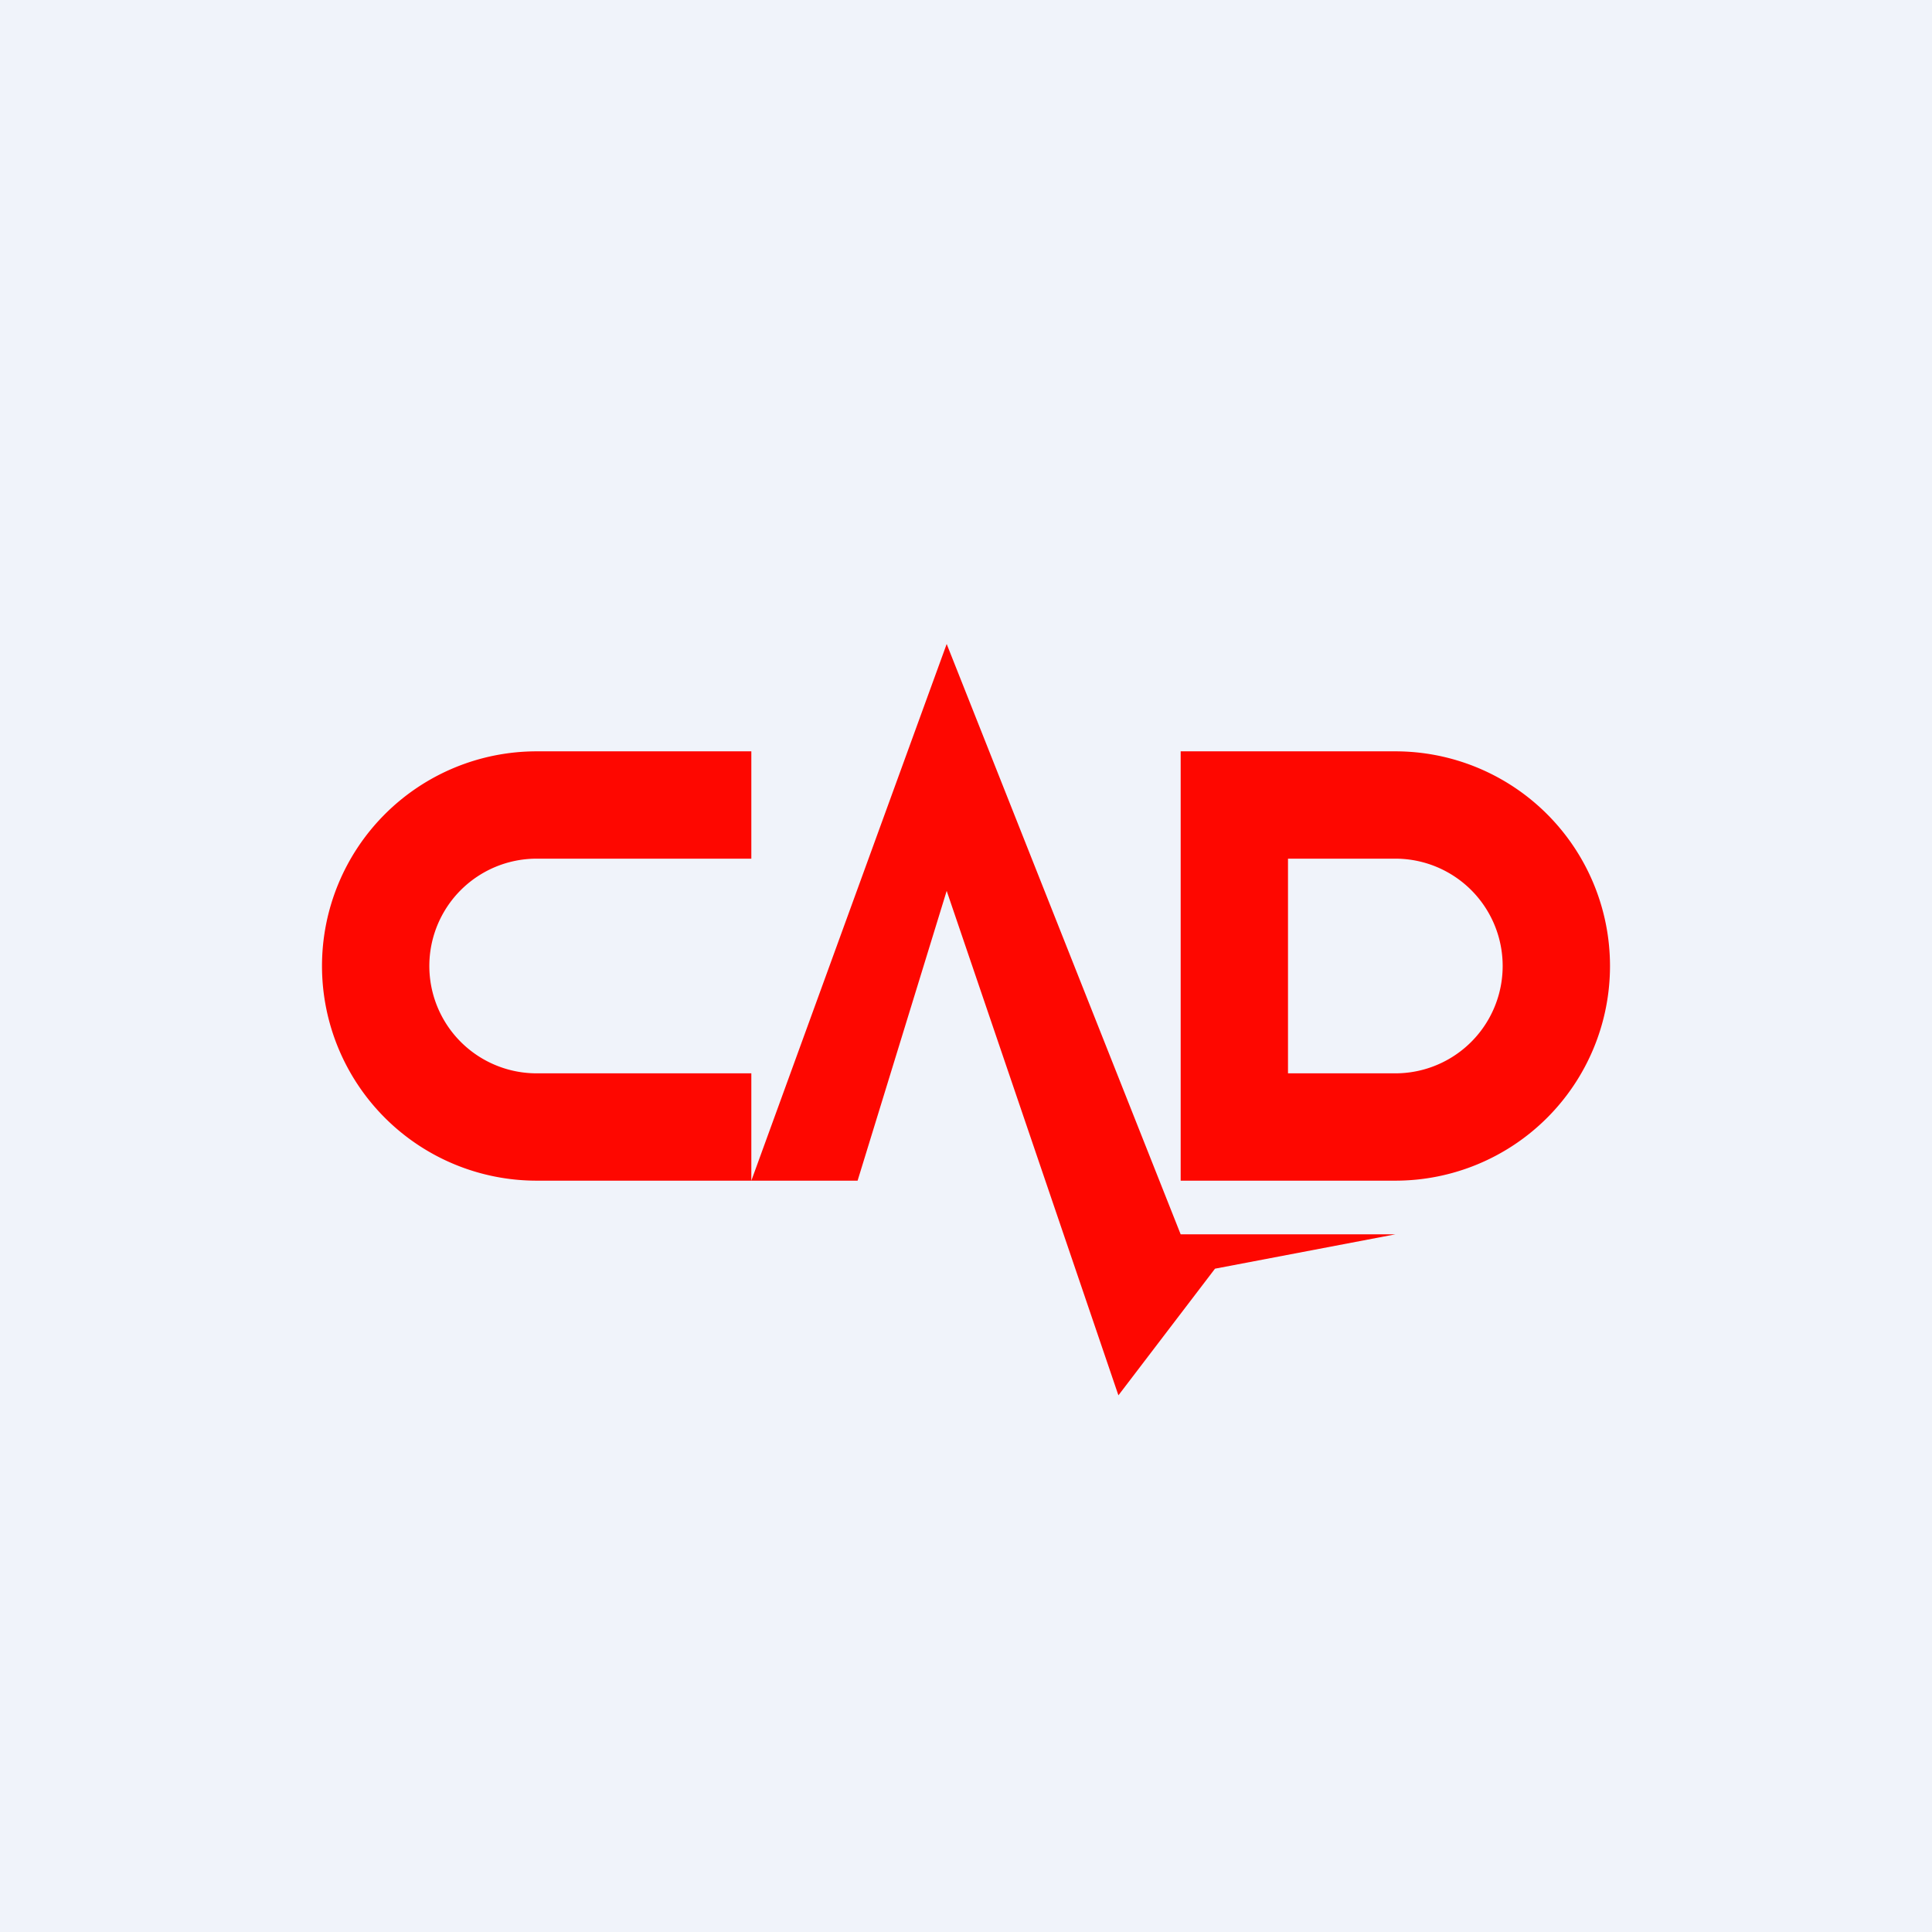 <!-- by TradingView --><svg width="18" height="18" viewBox="0 0 18 18" xmlns="http://www.w3.org/2000/svg"><path fill="#F0F3FA" d="M0 0h18v18H0z"/><path fill-rule="evenodd" d="M13 7h-2v4h2a2 2 0 1 0 0-4Zm0 1h-1v2h1a1 1 0 1 0 0-2Z" fill="#FE0700"/><path d="M5 7h2v1H5a1 1 0 0 0 0 2h2v1H5a2 2 0 1 1 0-4ZM8.82 6 7 11h.99l.83-2.7 1.6 4.7.9-1.18L13 11.5h-2L8.82 6Z" fill="#FE0700"/></svg>